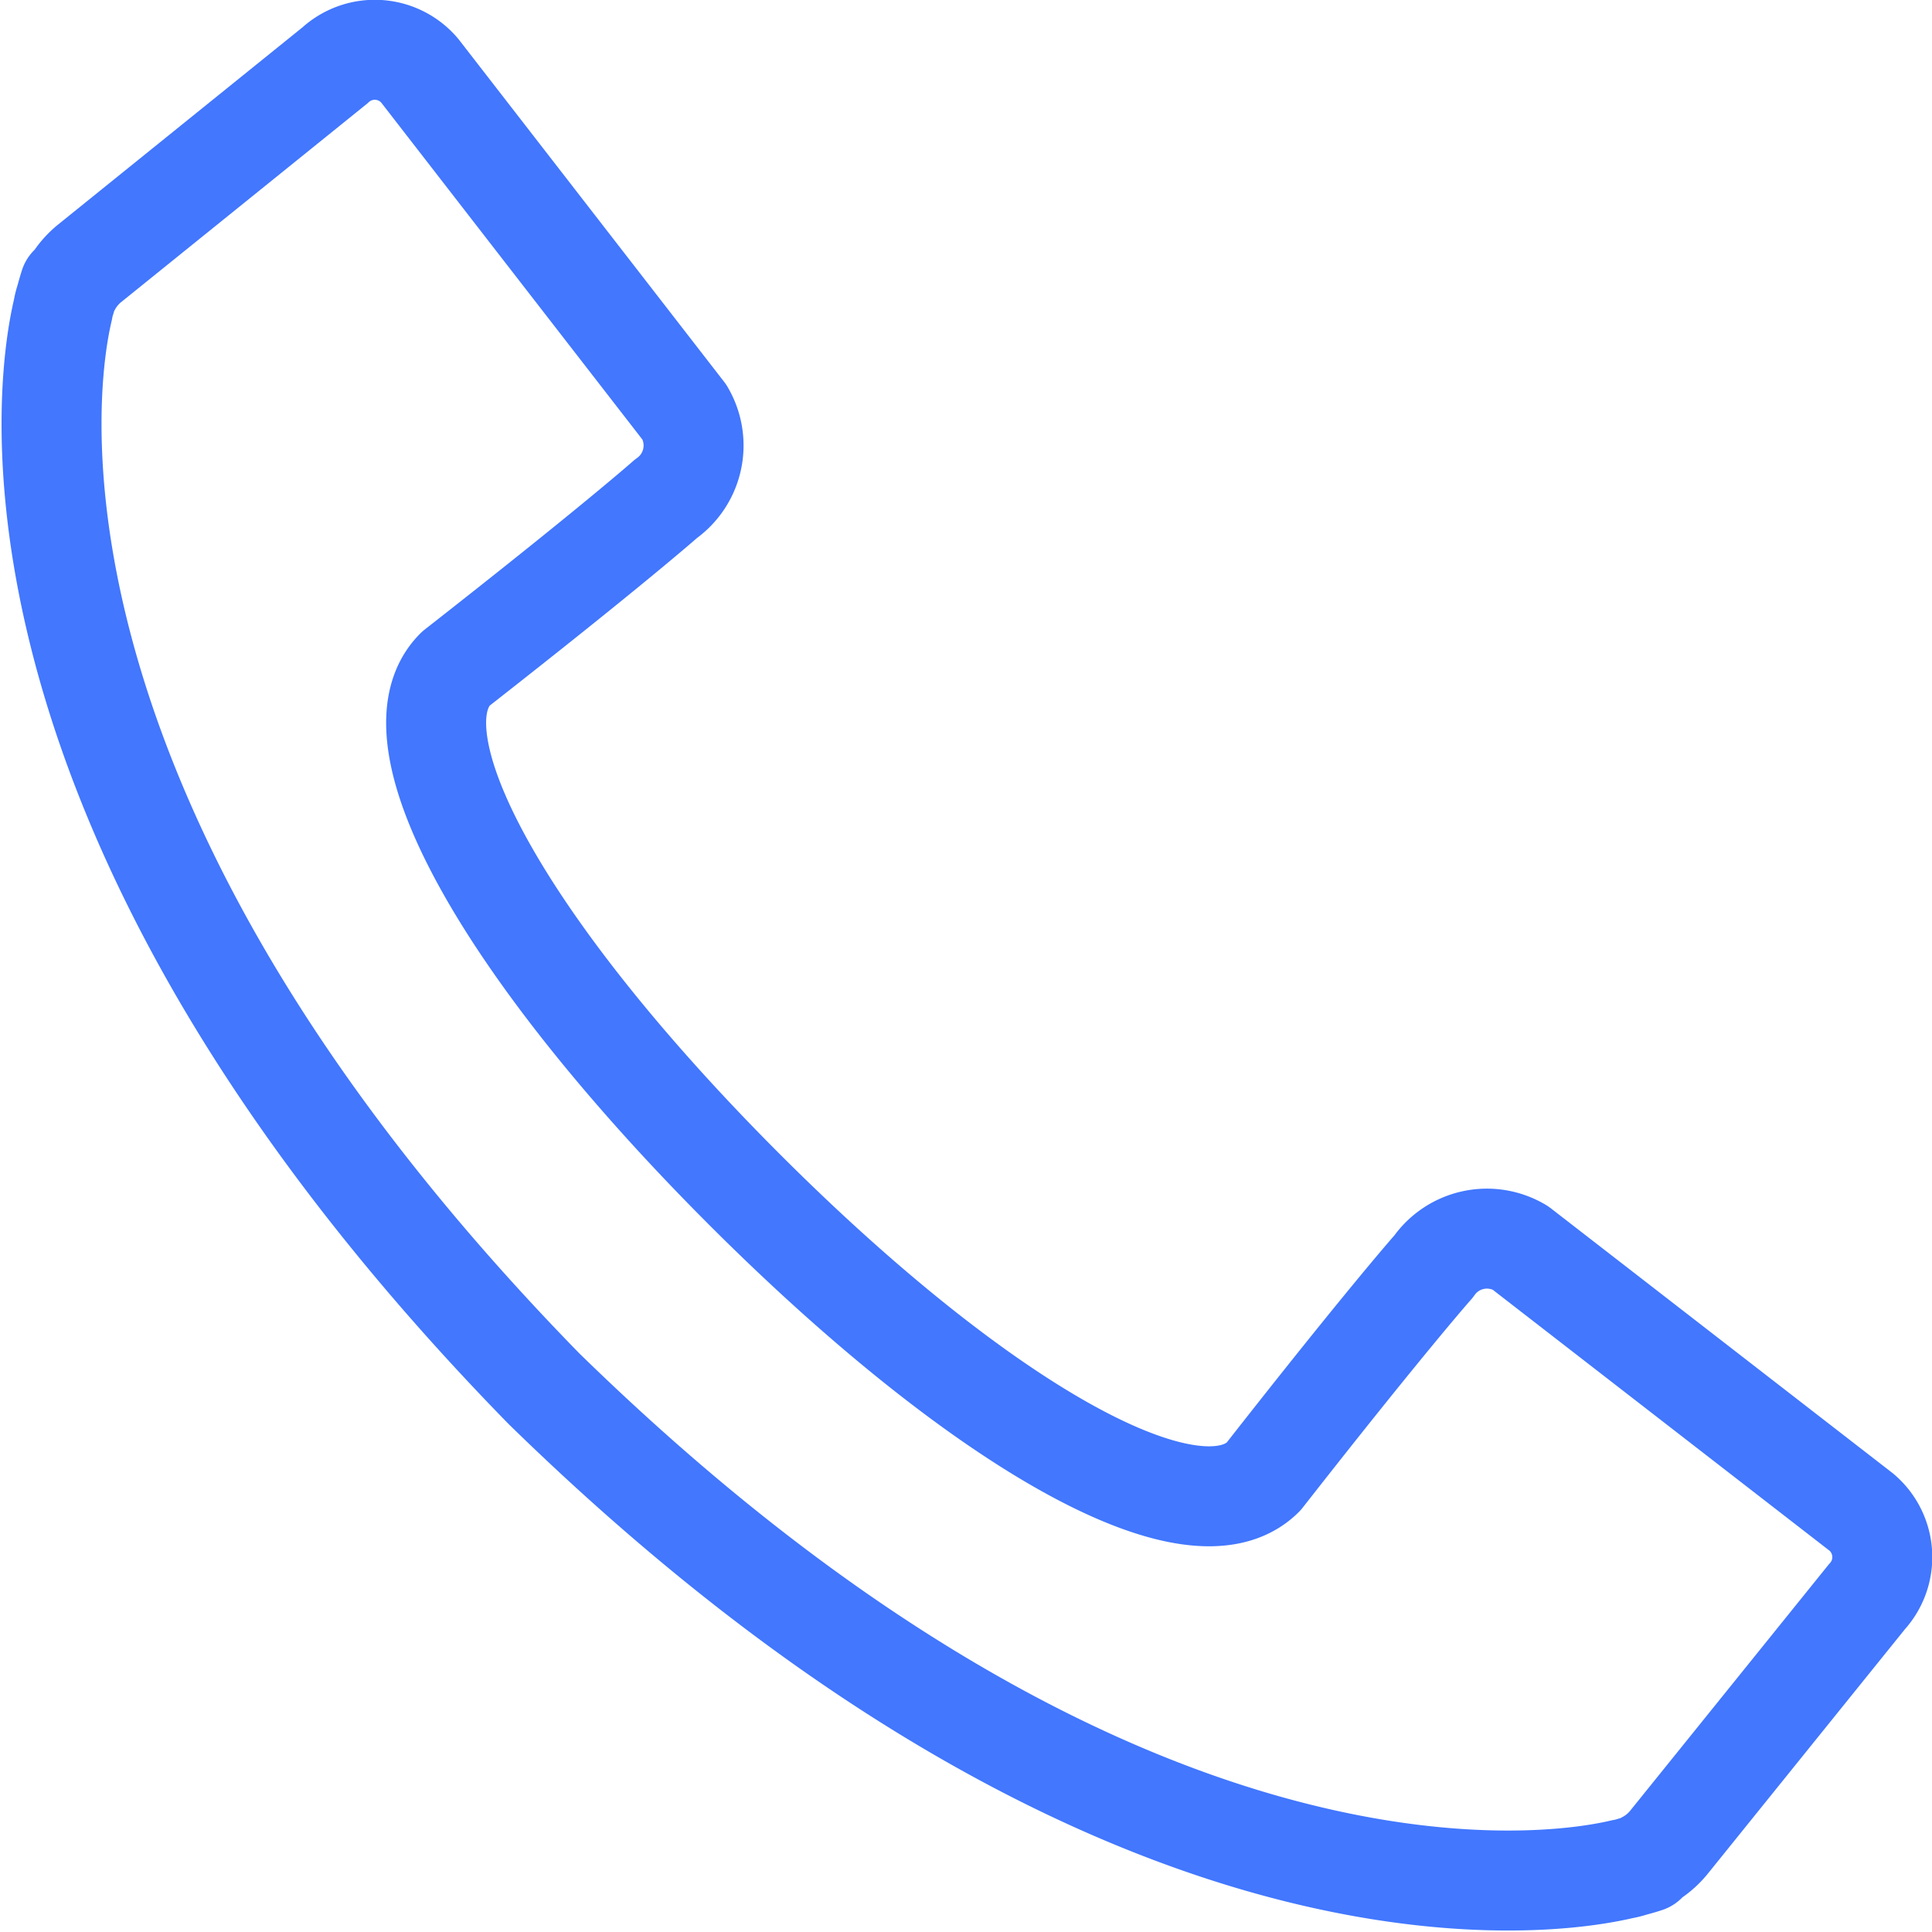 <svg xmlns="http://www.w3.org/2000/svg" width="38.652" height="38.652" viewBox="0 0 38.652 38.652">
  <g id="Group_1108" data-name="Group 1108" transform="translate(1.03 1.001)">
    <path id="Path_481" data-name="Path 481" d="M-68.478-65.41l-.028-.009s-.033.1-.08.276a1.385,1.385,0,0,0-.052.208c-.51,2.156-1.107,10.6,9.618,21.581C-48.043-32.629-39.6-33.227-37.439-33.736a1.434,1.434,0,0,0,.208-.052c.18-.047.274-.08.274-.08l-.008-.03a1.479,1.479,0,0,0,.457-.376l3.958-4.909a1.176,1.176,0,0,0-.107-1.695l-6.826-5.289a1.3,1.3,0,0,0-1.732.372s-.939,1.057-3.405,4.207c-1.4,1.4-5.689-1.047-10.4-5.763s-7.157-9.009-5.761-10.4c3.15-2.465,4.205-3.4,4.205-3.4a1.305,1.305,0,0,0,.373-1.732L-61.5-69.717a1.175,1.175,0,0,0-1.695-.107L-68.1-65.866A1.488,1.488,0,0,0-68.478-65.41Z" transform="translate(68.867 70.13)" fill="none" stroke="#4277fe" stroke-linejoin="round" stroke-width="2"/>
  </g>
</svg>
